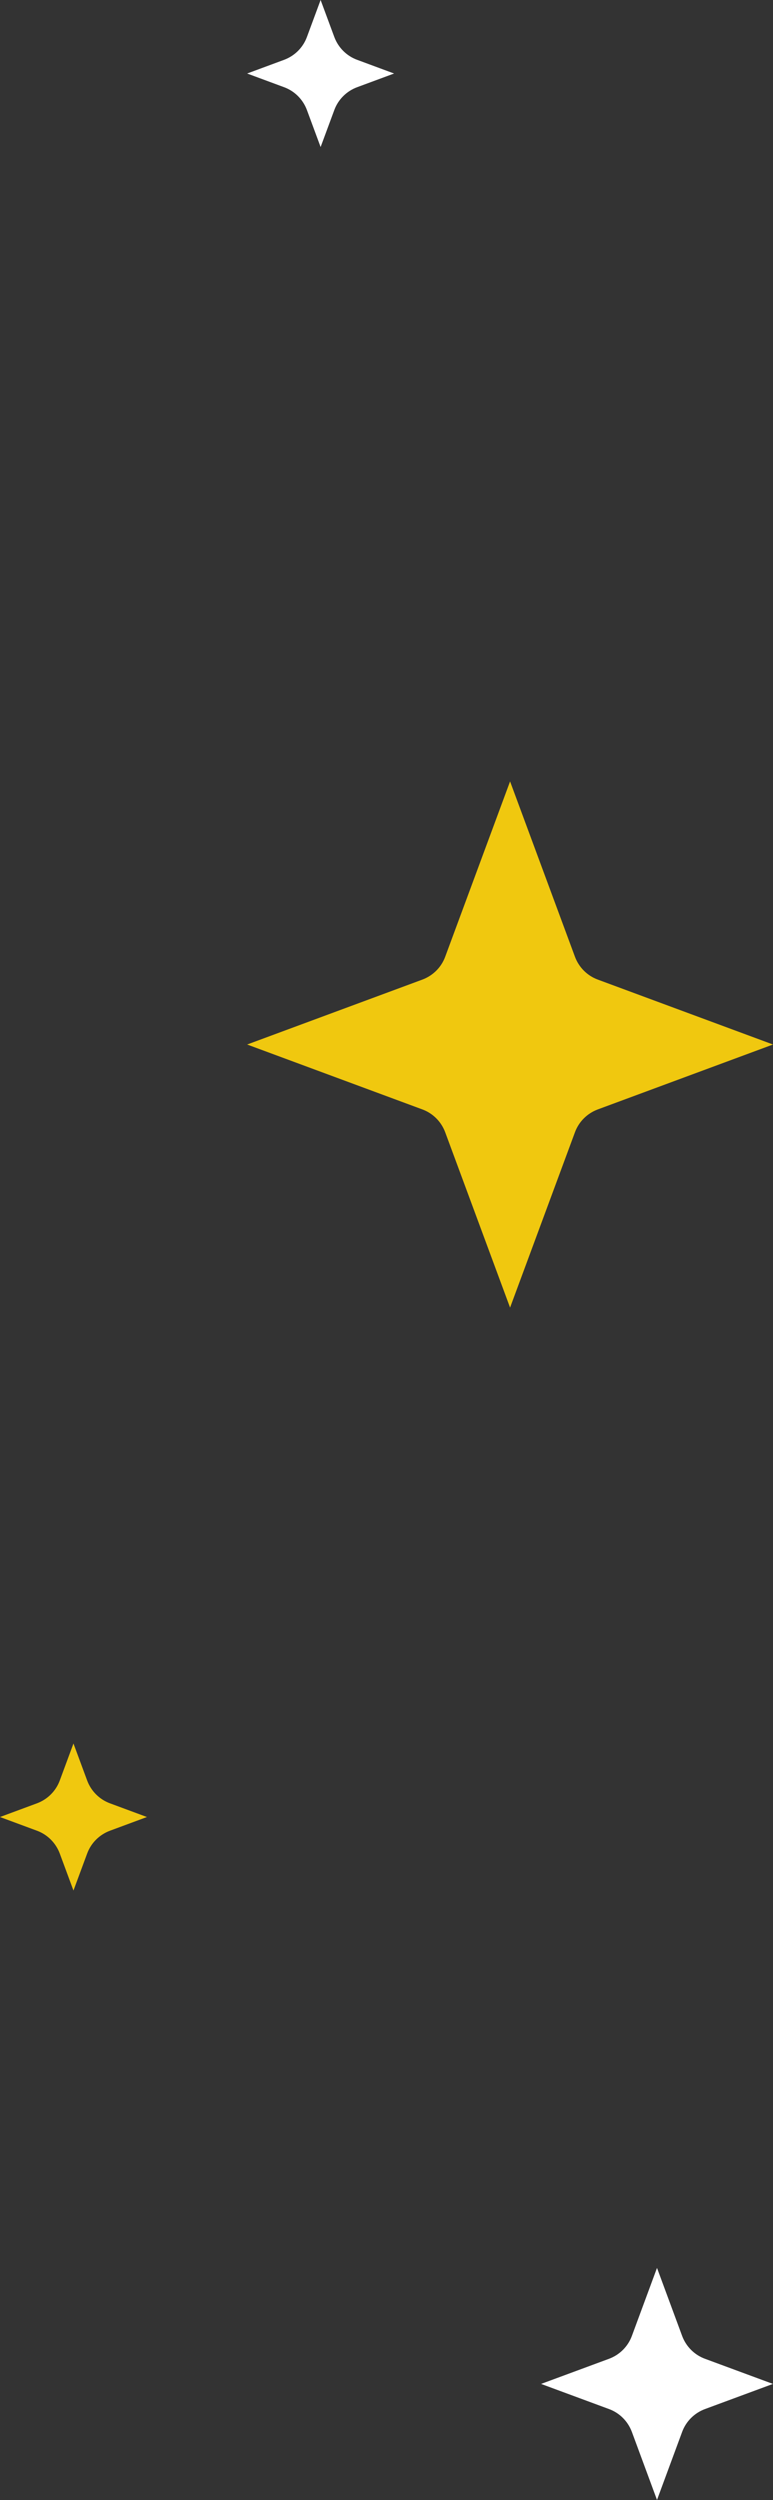 <?xml version="1.0" encoding="UTF-8"?> <svg xmlns="http://www.w3.org/2000/svg" id="_Слой_2" data-name="Слой 2" viewBox="0 0 99.96 323.08"><rect x="0" y="0" width="99.96" height="323.08" fill="#333333" stroke="none"/><defs><style> .cls-1 { fill: #fff; } .cls-2 { fill: #f0c80f; } </style></defs><g id="_Слой_1-2" data-name="Слой 1"><path class="cls-2" d="M9.5,225.31l1.77,4.78c.51,1.37,1.59,2.45,2.95,2.95l4.78,1.77-4.78,1.77c-1.37,.51-2.45,1.59-2.95,2.95l-1.77,4.78-1.77-4.78c-.51-1.37-1.59-2.45-2.95-2.95l-4.78-1.77,4.78-1.77c1.37-.51,2.45-1.59,2.95-2.95l1.77-4.78Z"></path><path class="cls-1" d="M41.46,0l1.77,4.78c.51,1.37,1.59,2.45,2.95,2.95l4.78,1.77-4.78,1.77c-1.37,.51-2.45,1.59-2.95,2.95l-1.77,4.78-1.77-4.78c-.51-1.37-1.59-2.45-2.95-2.95l-4.78-1.77,4.78-1.77c1.37-.51,2.45-1.59,2.95-2.95l1.77-4.78Z"></path><path class="cls-2" d="M65.96,100.98l8.39,22.66c.51,1.37,1.59,2.45,2.95,2.95l22.66,8.39-22.66,8.39c-1.37,.51-2.45,1.59-2.95,2.95l-8.39,22.66-8.39-22.66c-.51-1.37-1.59-2.45-2.95-2.95l-22.66-8.39,22.66-8.39c1.37-.51,2.45-1.59,2.95-2.95l8.39-22.66Z"></path><path class="cls-1" d="M84.96,293.08l3.25,8.79c.51,1.37,1.59,2.45,2.95,2.95l8.79,3.25-8.79,3.25c-1.37,.51-2.45,1.59-2.95,2.95l-3.25,8.79-3.25-8.79c-.51-1.37-1.59-2.45-2.95-2.95l-8.79-3.25,8.79-3.25c1.37-.51,2.45-1.59,2.95-2.95l3.25-8.79Z"></path></g></svg> 